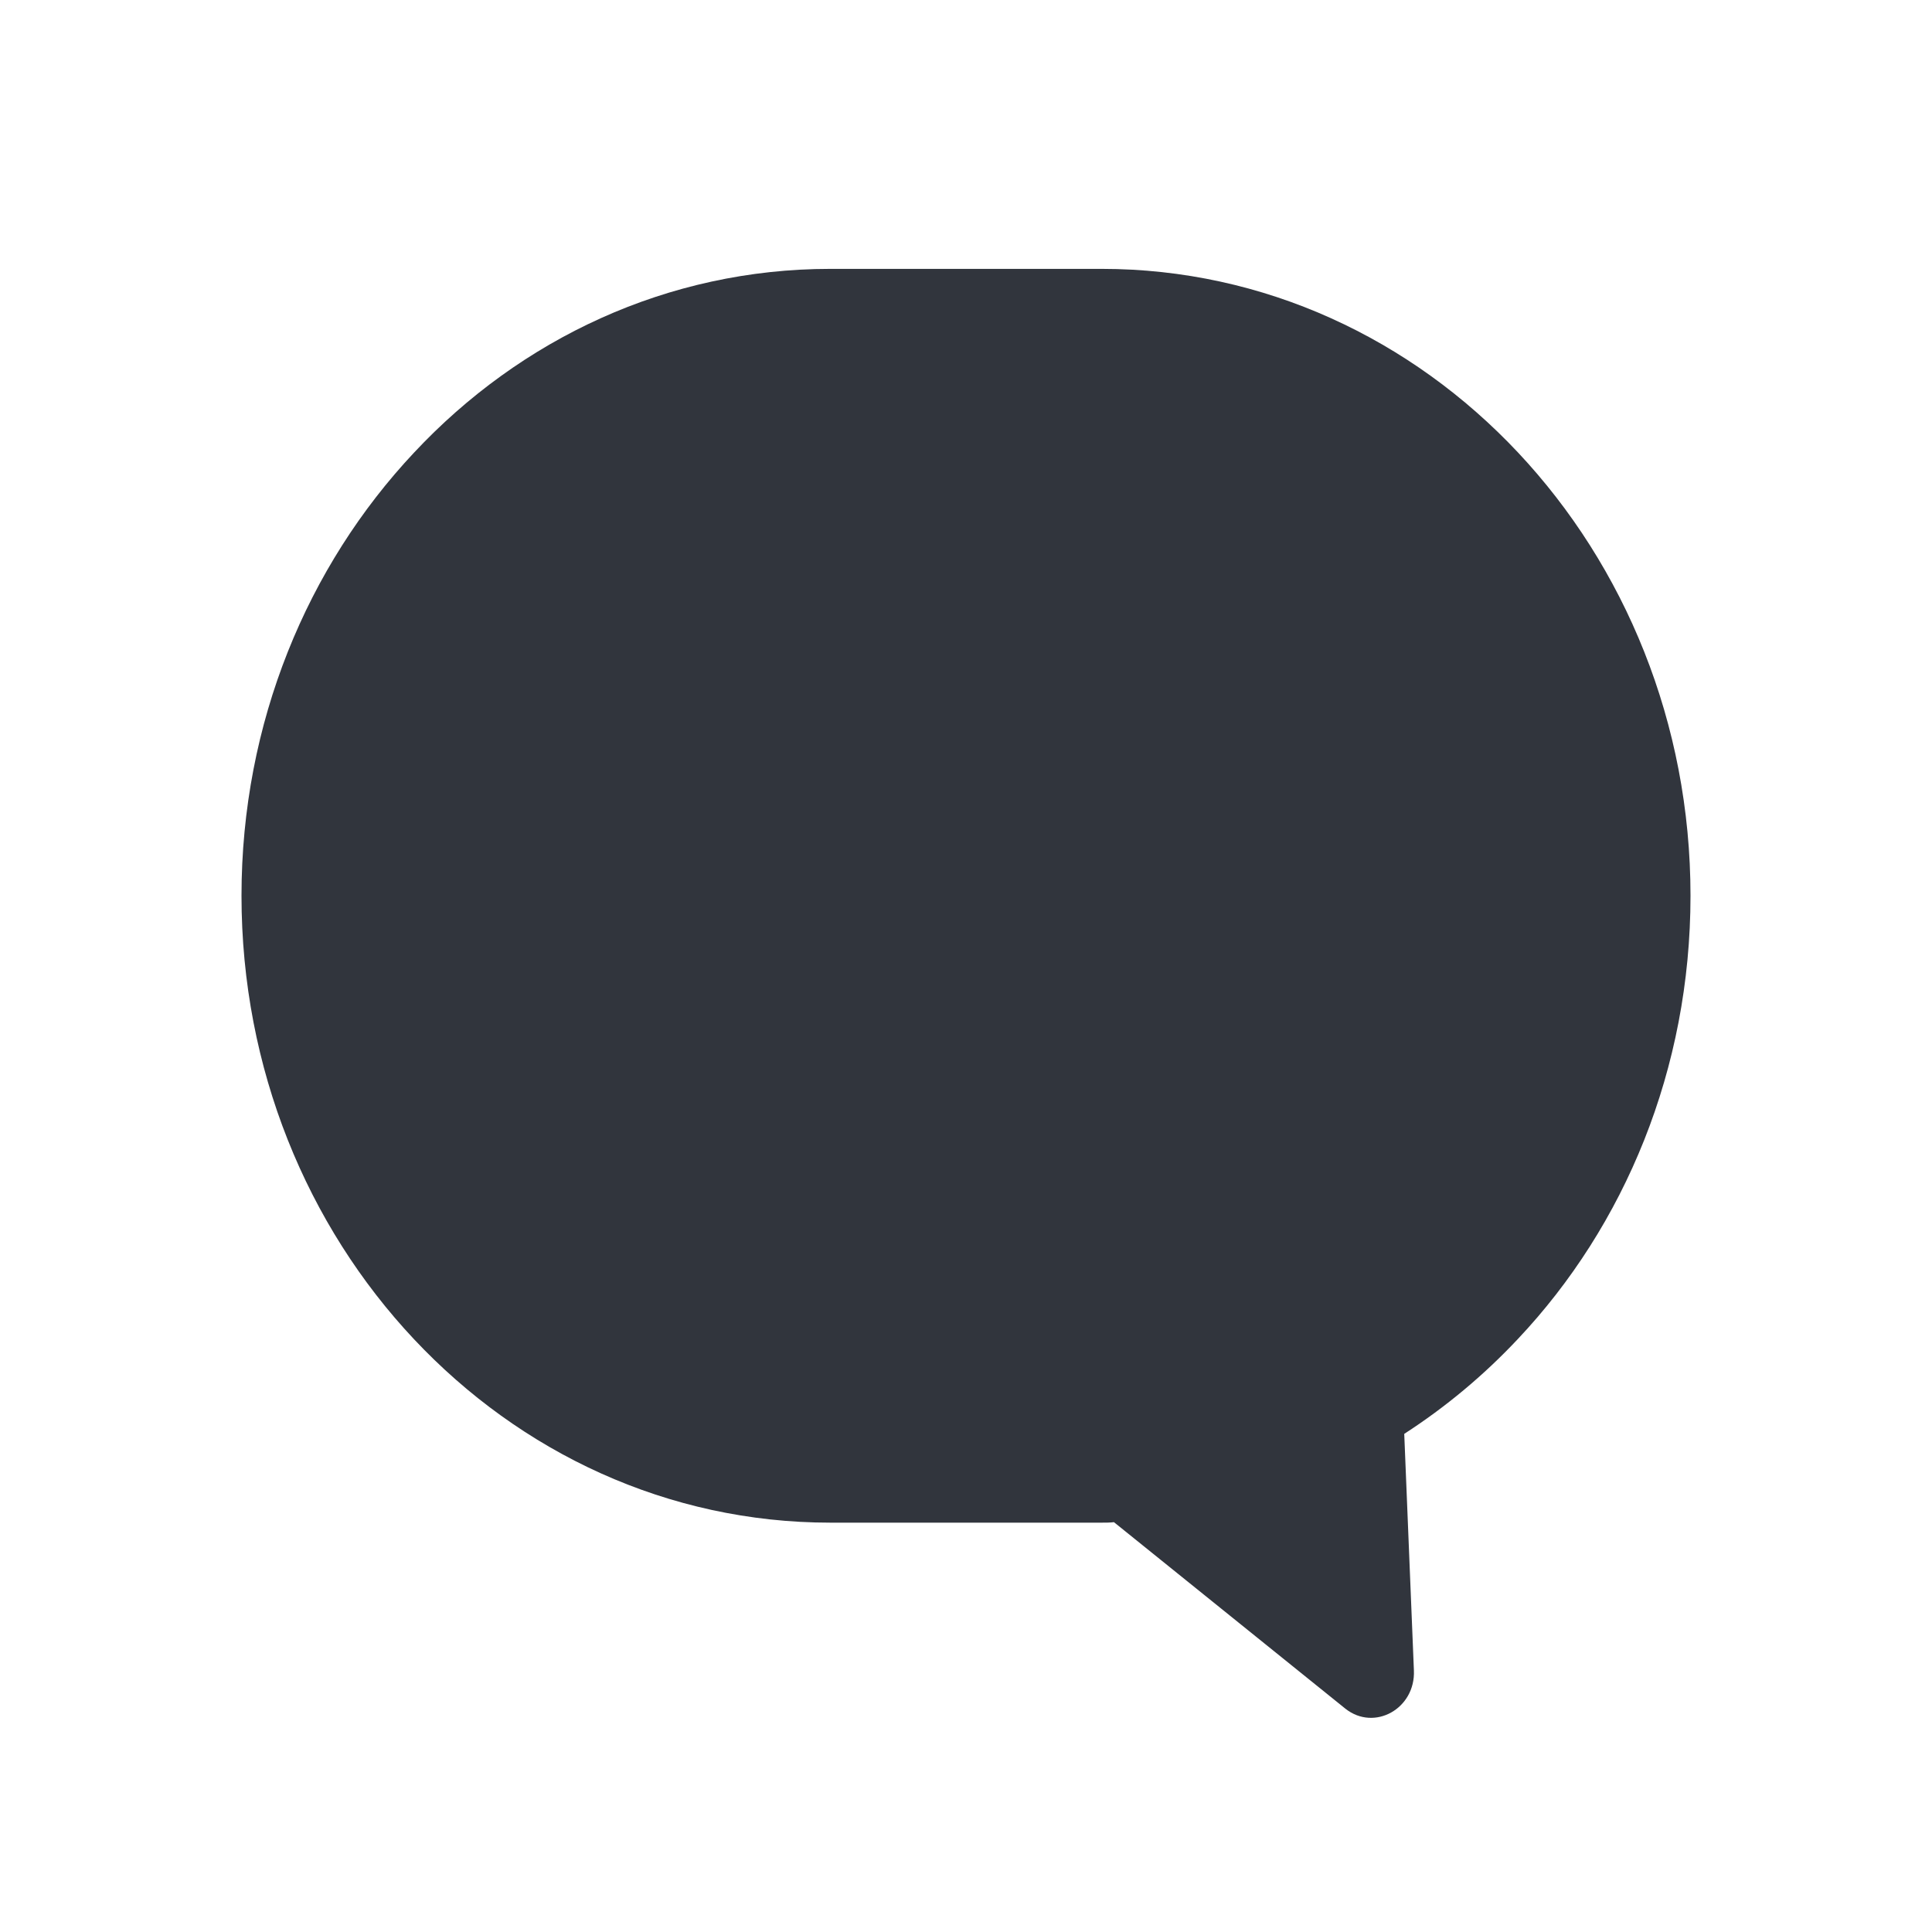 <svg width="24" height="24" viewBox="0 0 24 24" fill="none" xmlns="http://www.w3.org/2000/svg">
<g clip-path="url(#clip0_107_293)">
<path d="M18.856 16.633C18.431 17.086 17.956 17.481 17.444 17.812L17.564 20.75C17.585 21.226 17.073 21.511 16.713 21.226L13.838 18.909C13.789 18.915 13.735 18.915 13.685 18.915H10.315C6.273 18.915 3 15.431 3 11.127C3 8.979 3.818 7.033 5.144 5.622C6.464 4.211 8.291 3.34 10.315 3.34H13.685C17.727 3.34 21 6.83 21 11.127C21 13.282 20.182 15.227 18.856 16.633Z" fill="#31353D"/>
</g>
<defs>
<clipPath id="clip0_107_293">
<rect width="24" height="24" fill="white"/>
</clipPath>
</defs>
</svg>
